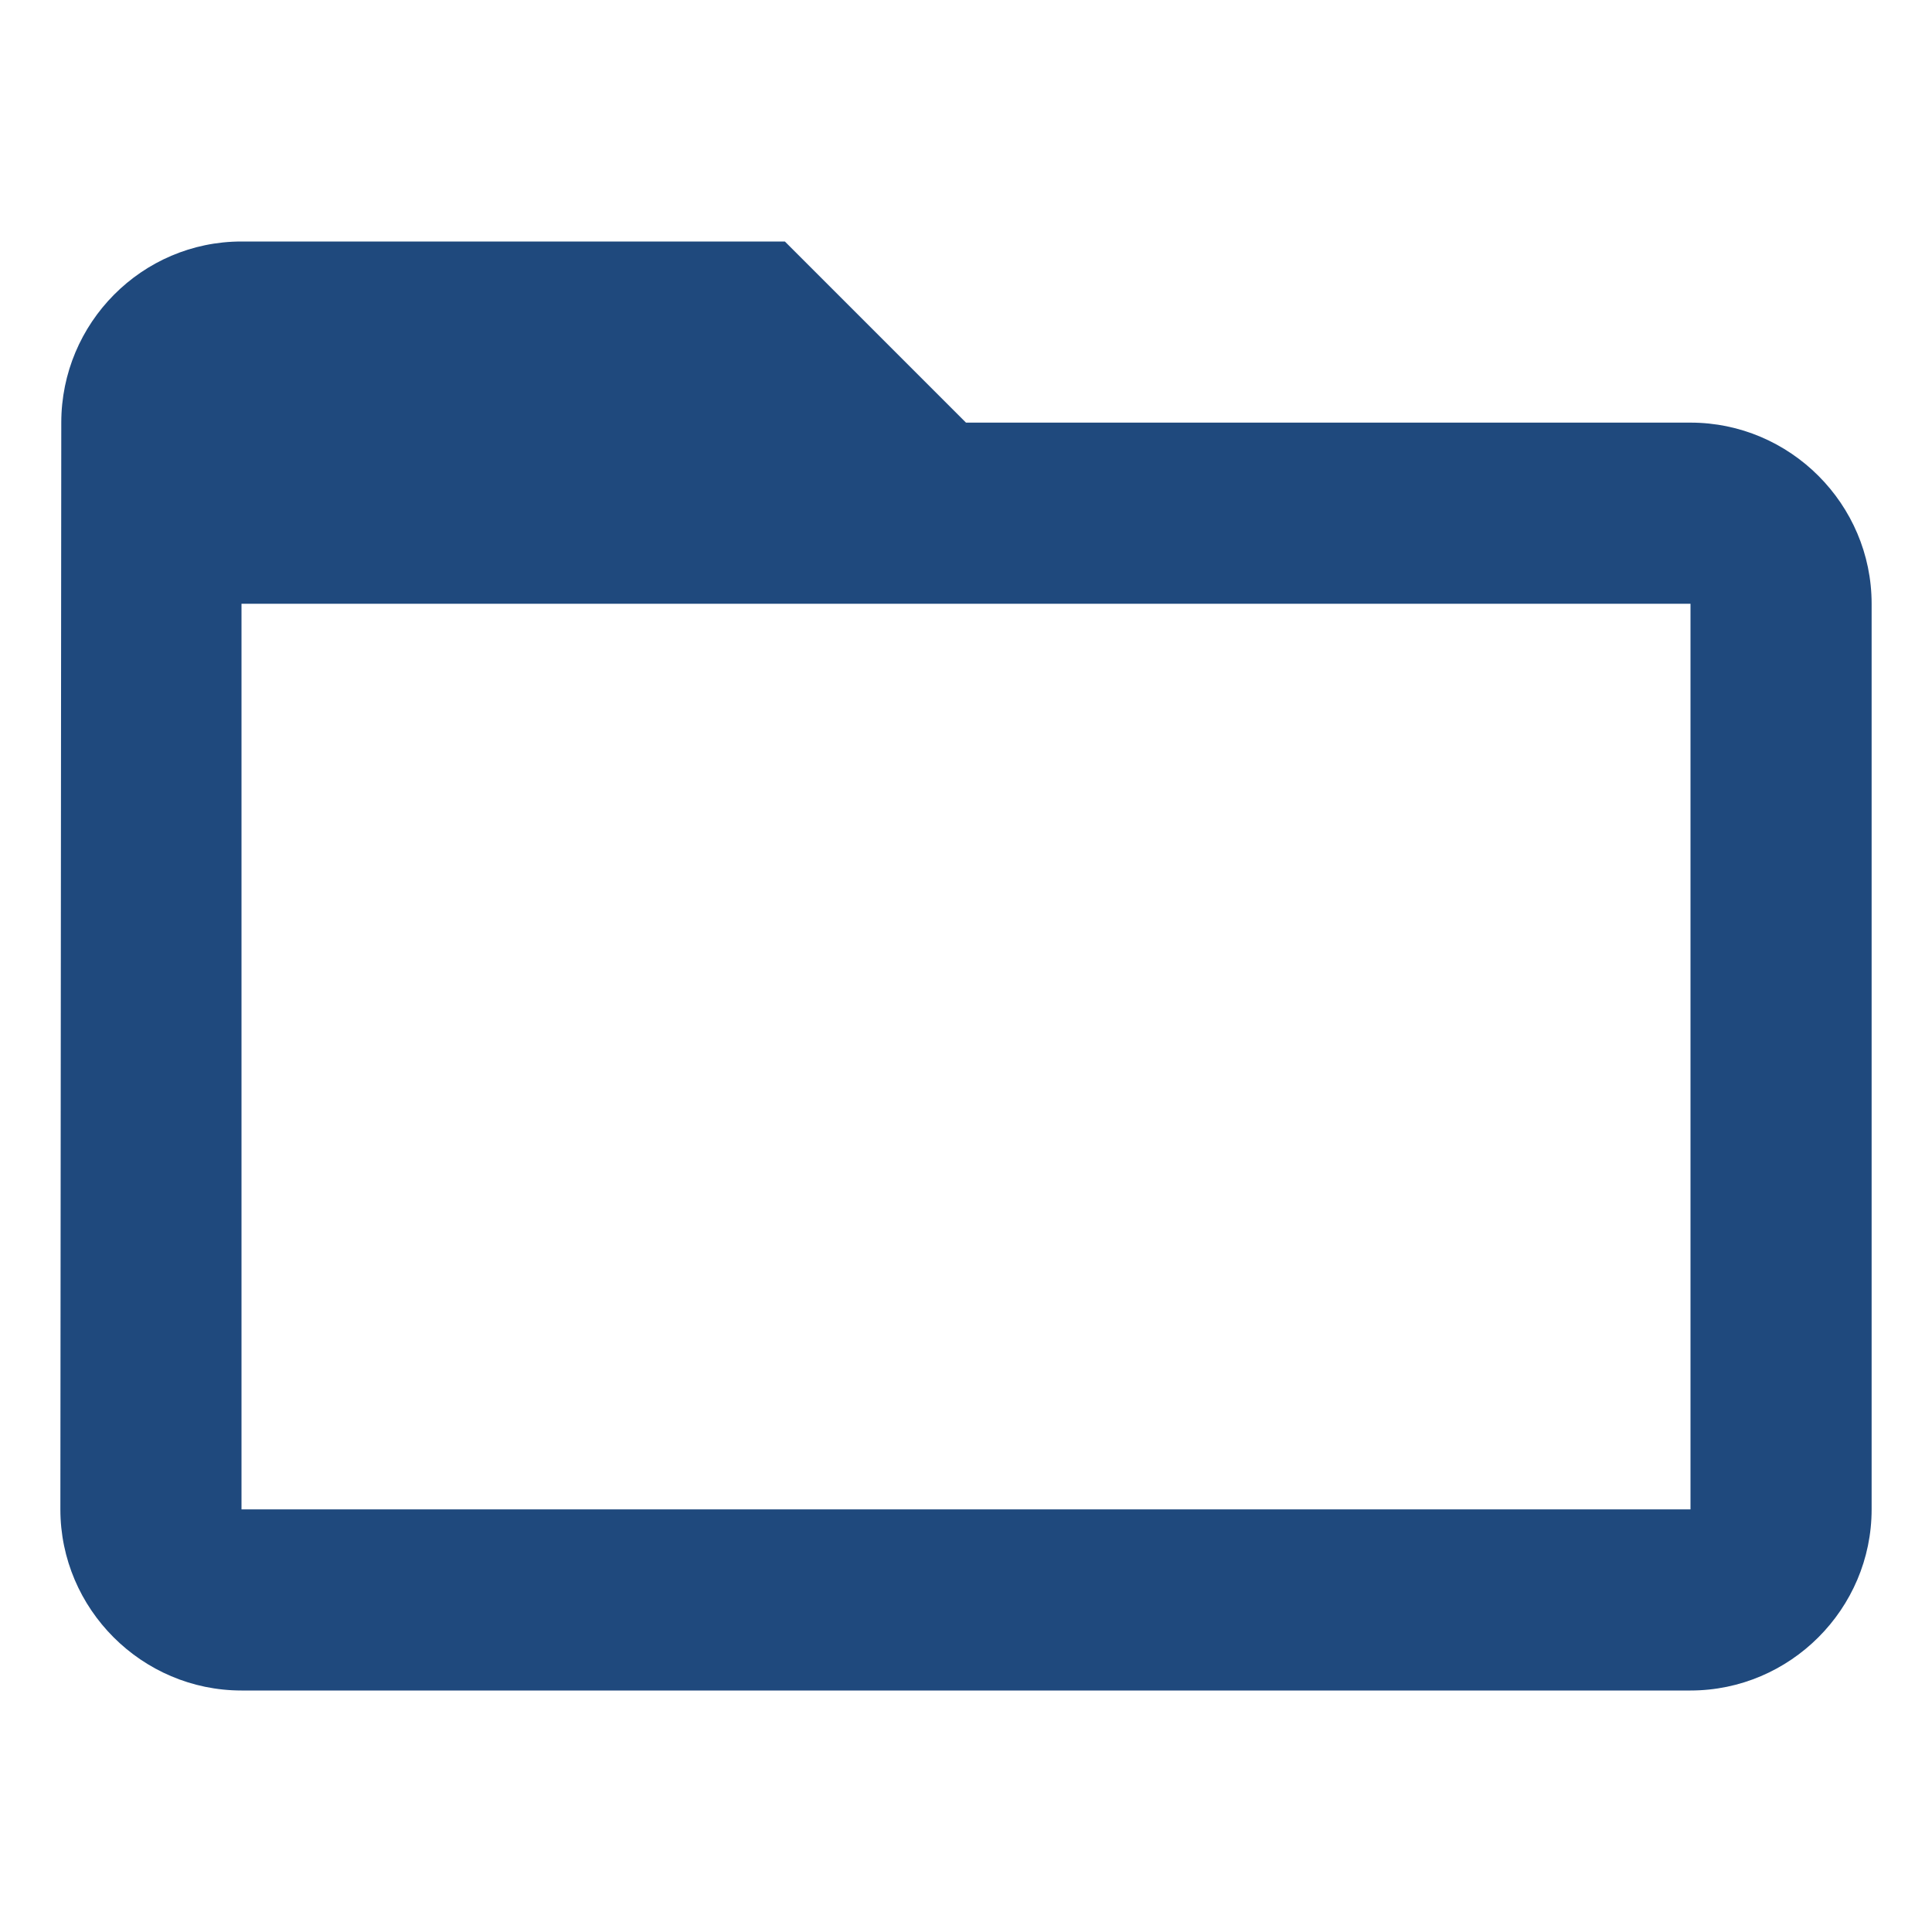 <?xml version="1.0" encoding="utf-8"?>
<!DOCTYPE svg PUBLIC "-//W3C//DTD SVG 1.1//EN" "http://www.w3.org/Graphics/SVG/1.1/DTD/svg11.dtd">
<svg xmlns="http://www.w3.org/2000/svg" xmlns:xlink="http://www.w3.org/1999/xlink" version="1.1" baseProfile="full" width="64" height="64" viewBox="0 0 64.00 64.00" enable-background="new 0 0 64.00 64.00" xml:space="preserve">
	<path fill="#1f497d" d="M 56,14L 32,14L 26,8L 8,8C 4.7,8 2.03,10.699 2.03,14L 2,50C 2,53.299 4.7,56 8,56L 56,56C 59.299,56 62,53.299 62,50L 62,20C 62,16.699 59.299,14 56,14 Z M 56,50L 8,50L 8,20L 56,20L 56,50 Z "/>
</svg>
